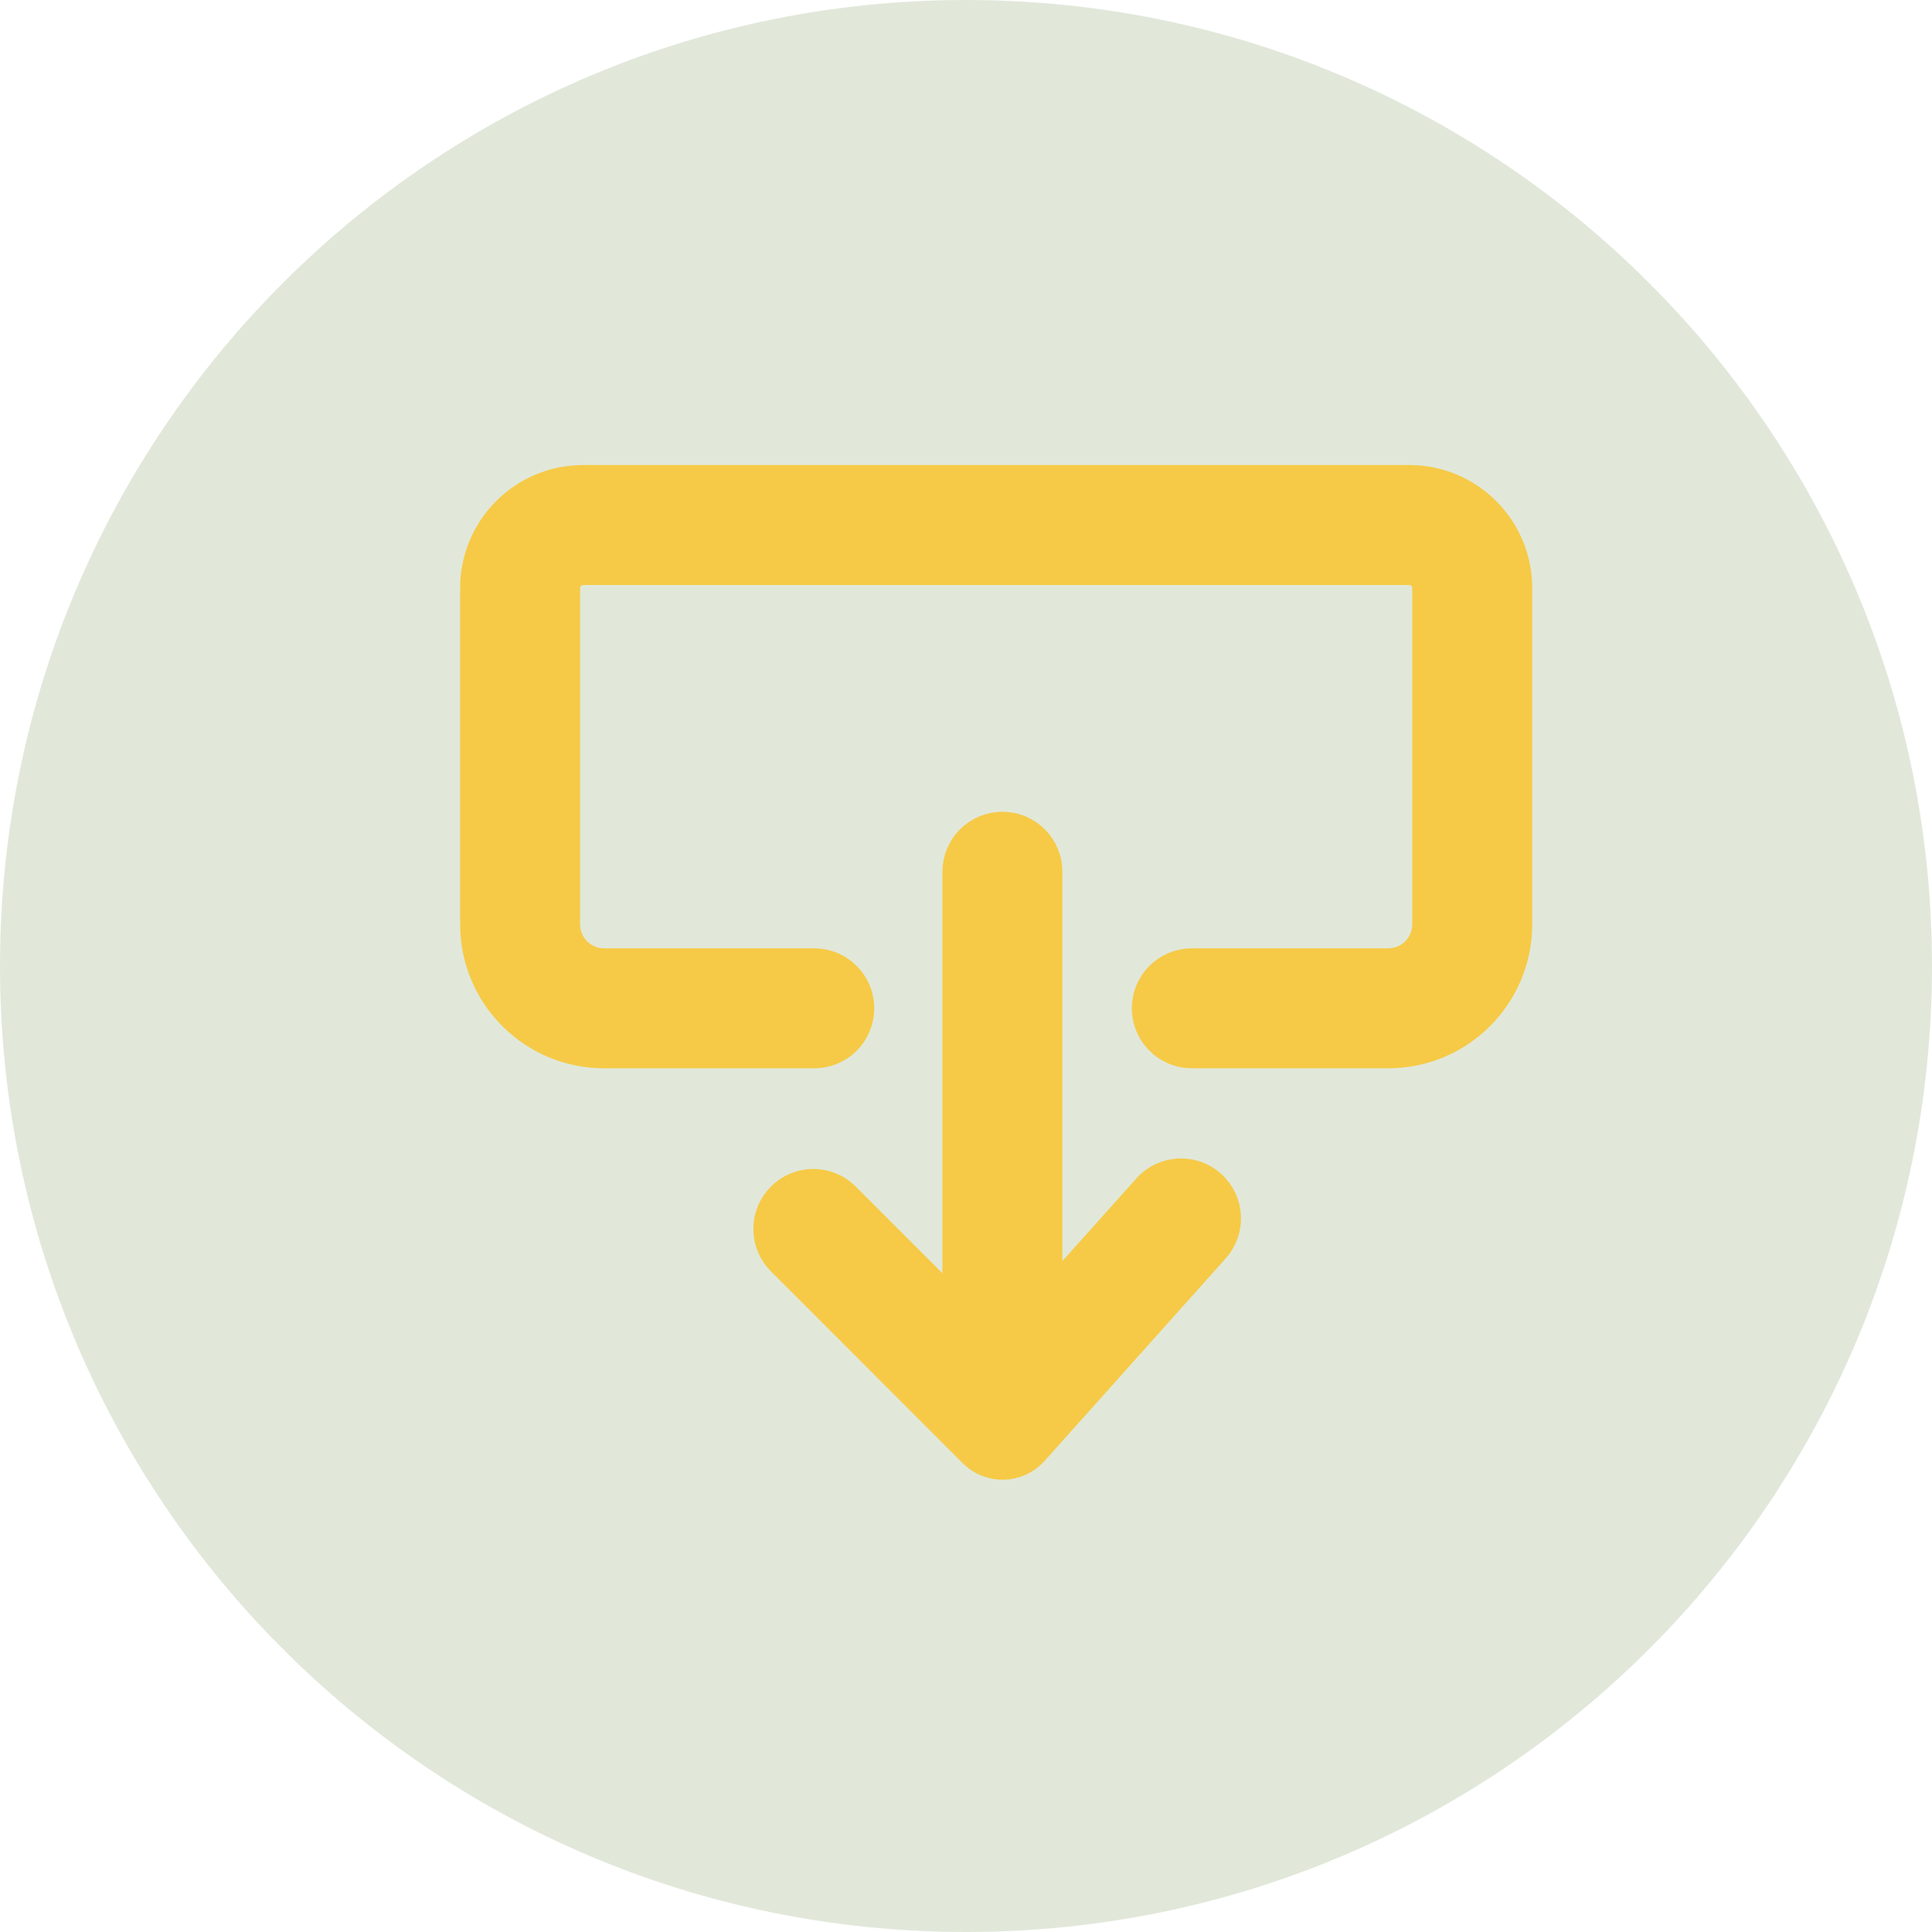 <svg width="32" height="32" viewBox="0 0 32 32" fill="none" xmlns="http://www.w3.org/2000/svg">
<path opacity="0.16" d="M16 32C24.837 32 32 24.837 32 16C32 7.163 24.837 0 16 0C7.163 0 0 7.163 0 16C0 24.837 7.163 32 16 32Z" fill="#416E18"/>
<path fill-rule="evenodd" clip-rule="evenodd" d="M9.659 9.392C9.466 9.392 9.311 9.548 9.311 9.74V15.309C9.311 15.693 9.622 16.005 10.007 16.005H13.487C13.871 16.005 14.183 16.316 14.183 16.701C14.183 17.085 13.871 17.397 13.487 17.397H10.007C8.853 17.397 7.919 16.462 7.919 15.309V9.74C7.919 8.779 8.698 8 9.659 8H23.341C24.302 8 25.081 8.779 25.081 9.74V15.309C25.081 16.462 24.147 17.397 22.993 17.397H19.74C19.356 17.397 19.044 17.085 19.044 16.701C19.044 16.316 19.356 16.005 19.74 16.005H22.993C23.378 16.005 23.689 15.693 23.689 15.309V9.74C23.689 9.548 23.534 9.392 23.341 9.392H9.659Z" fill="#F6CA46"/>
<path fill-rule="evenodd" clip-rule="evenodd" d="M16.603 13.743C16.988 13.743 17.299 14.054 17.299 14.439V23.314C17.299 23.698 16.988 24.01 16.603 24.01C16.219 24.01 15.907 23.698 15.907 23.314V14.439C15.907 14.054 16.219 13.743 16.603 13.743Z" fill="#F6CA46"/>
<path fill-rule="evenodd" clip-rule="evenodd" d="M20.026 19.662C20.312 19.919 20.337 20.359 20.08 20.645L17.079 24C16.836 24.272 16.415 24.283 16.157 24.026L12.979 20.847C12.707 20.576 12.707 20.135 12.979 19.863C13.251 19.591 13.691 19.591 13.963 19.863L16.575 22.475L19.043 19.717C19.299 19.431 19.739 19.406 20.026 19.662Z" fill="#F6CA46"/>
<path fill-rule="evenodd" clip-rule="evenodd" d="M9.659 9.392C9.466 9.392 9.311 9.548 9.311 9.74V15.309C9.311 15.693 9.622 16.005 10.007 16.005H13.487C13.871 16.005 14.183 16.316 14.183 16.701C14.183 17.085 13.871 17.397 13.487 17.397H10.007C8.853 17.397 7.919 16.462 7.919 15.309V9.74C7.919 8.779 8.698 8 9.659 8H23.341C24.302 8 25.081 8.779 25.081 9.74V15.309C25.081 16.462 24.147 17.397 22.993 17.397H19.74C19.356 17.397 19.044 17.085 19.044 16.701C19.044 16.316 19.356 16.005 19.74 16.005H22.993C23.378 16.005 23.689 15.693 23.689 15.309V9.74C23.689 9.548 23.534 9.392 23.341 9.392H9.659Z" stroke="#F6CA46" stroke-width="0.595"/>
<path fill-rule="evenodd" clip-rule="evenodd" d="M16.603 13.743C16.988 13.743 17.299 14.054 17.299 14.439V23.314C17.299 23.698 16.988 24.01 16.603 24.01C16.219 24.01 15.907 23.698 15.907 23.314V14.439C15.907 14.054 16.219 13.743 16.603 13.743Z" stroke="#F6CA46" stroke-width="0.595"/>
<path fill-rule="evenodd" clip-rule="evenodd" d="M20.026 19.662C20.312 19.919 20.337 20.359 20.08 20.645L17.079 24C16.836 24.272 16.415 24.283 16.157 24.026L12.979 20.847C12.707 20.576 12.707 20.135 12.979 19.863C13.251 19.591 13.691 19.591 13.963 19.863L16.575 22.475L19.043 19.717C19.299 19.431 19.739 19.406 20.026 19.662Z" stroke="#F6CA46" stroke-width="0.595"/>
</svg>

